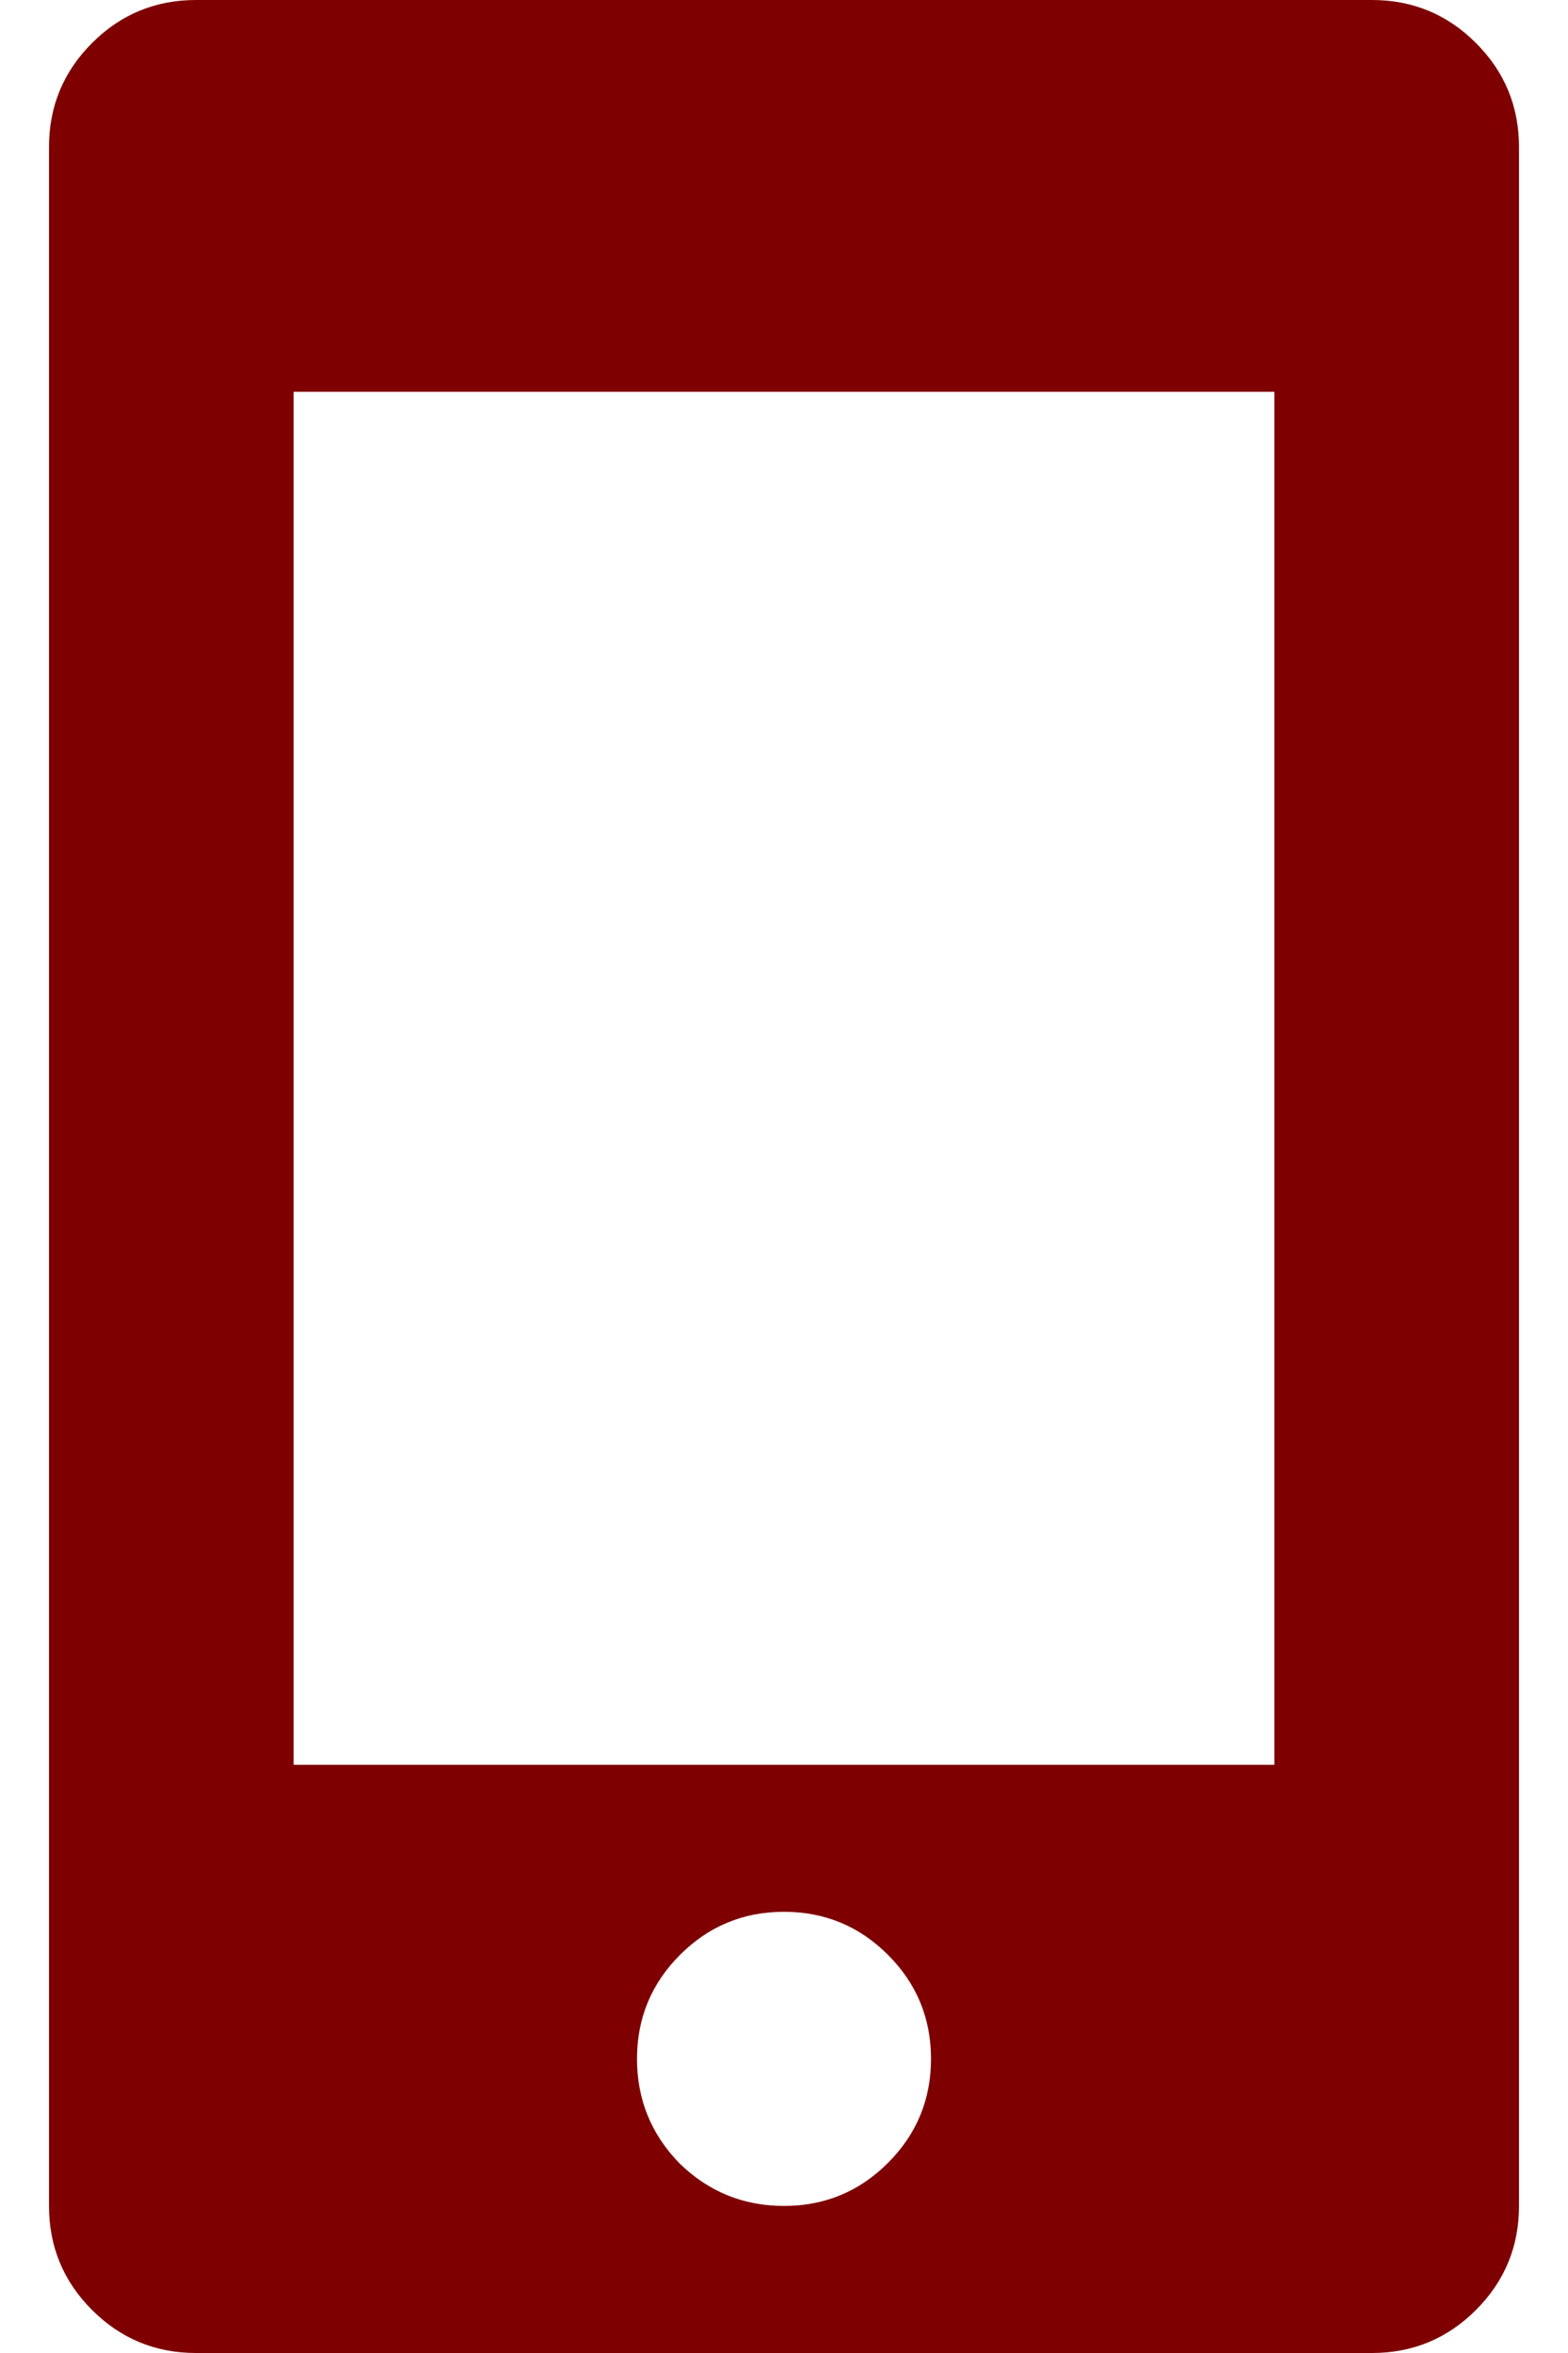 <?xml version="1.0" encoding="UTF-8"?>
<svg width="16px" height="24px" viewBox="0 0 16 24" version="1.1" xmlns="http://www.w3.org/2000/svg" xmlns:xlink="http://www.w3.org/1999/xlink">
    <!-- Generator: Sketch 62 (91390) - https://sketch.com -->
    <title>s</title>
    <desc>Created with Sketch.</desc>
    <g id="Contact" stroke="none" stroke-width="1" fill="none" fill-rule="evenodd">
        <g id="Contact---D" transform="translate(-1251, -828)" fill="#7E0001" fill-rule="nonzero">
            <g id="Content" transform="translate(315, 390)">
                <g id="Group-7" transform="translate(675, 0)">
                    <g id="Group-6" transform="translate(4, 436)">
                        <g id="Group-2-Copy" transform="translate(257, 0)">
                            <path d="M14,26 C14.414,26 14.768,25.854 15.061,25.561 C15.354,25.268 15.5,24.914 15.5,24.5 L15.5,24.5 L15.5,3.5 C15.5,3.086 15.354,2.732 15.061,2.439 C14.768,2.146 14.414,2 14,2 L14,2 L2,2 C1.586,2 1.232,2.146 0.939,2.439 C0.646,2.732 0.5,3.086 0.5,3.5 L0.5,3.5 L0.5,24.5 C0.5,24.914 0.646,25.268 0.939,25.561 C1.232,25.854 1.586,26 2,26 L2,26 L14,26 Z M13.004,20 L2.996,20 L2.996,5.996 L13.004,5.996 L13.004,20 Z M8,24.5 C7.586,24.5 7.23,24.355 6.934,24.066 C6.645,23.77 6.5,23.414 6.5,23 C6.5,22.586 6.646,22.232 6.939,21.939 C7.232,21.646 7.586,21.5 8,21.5 C8.414,21.5 8.768,21.646 9.061,21.939 C9.354,22.232 9.5,22.586 9.5,23 C9.5,23.414 9.354,23.768 9.061,24.061 C8.768,24.354 8.414,24.5 8,24.5 Z" id="s"></path>
                        </g>
                    </g>
                </g>
            </g>
        </g>
    </g>
</svg>